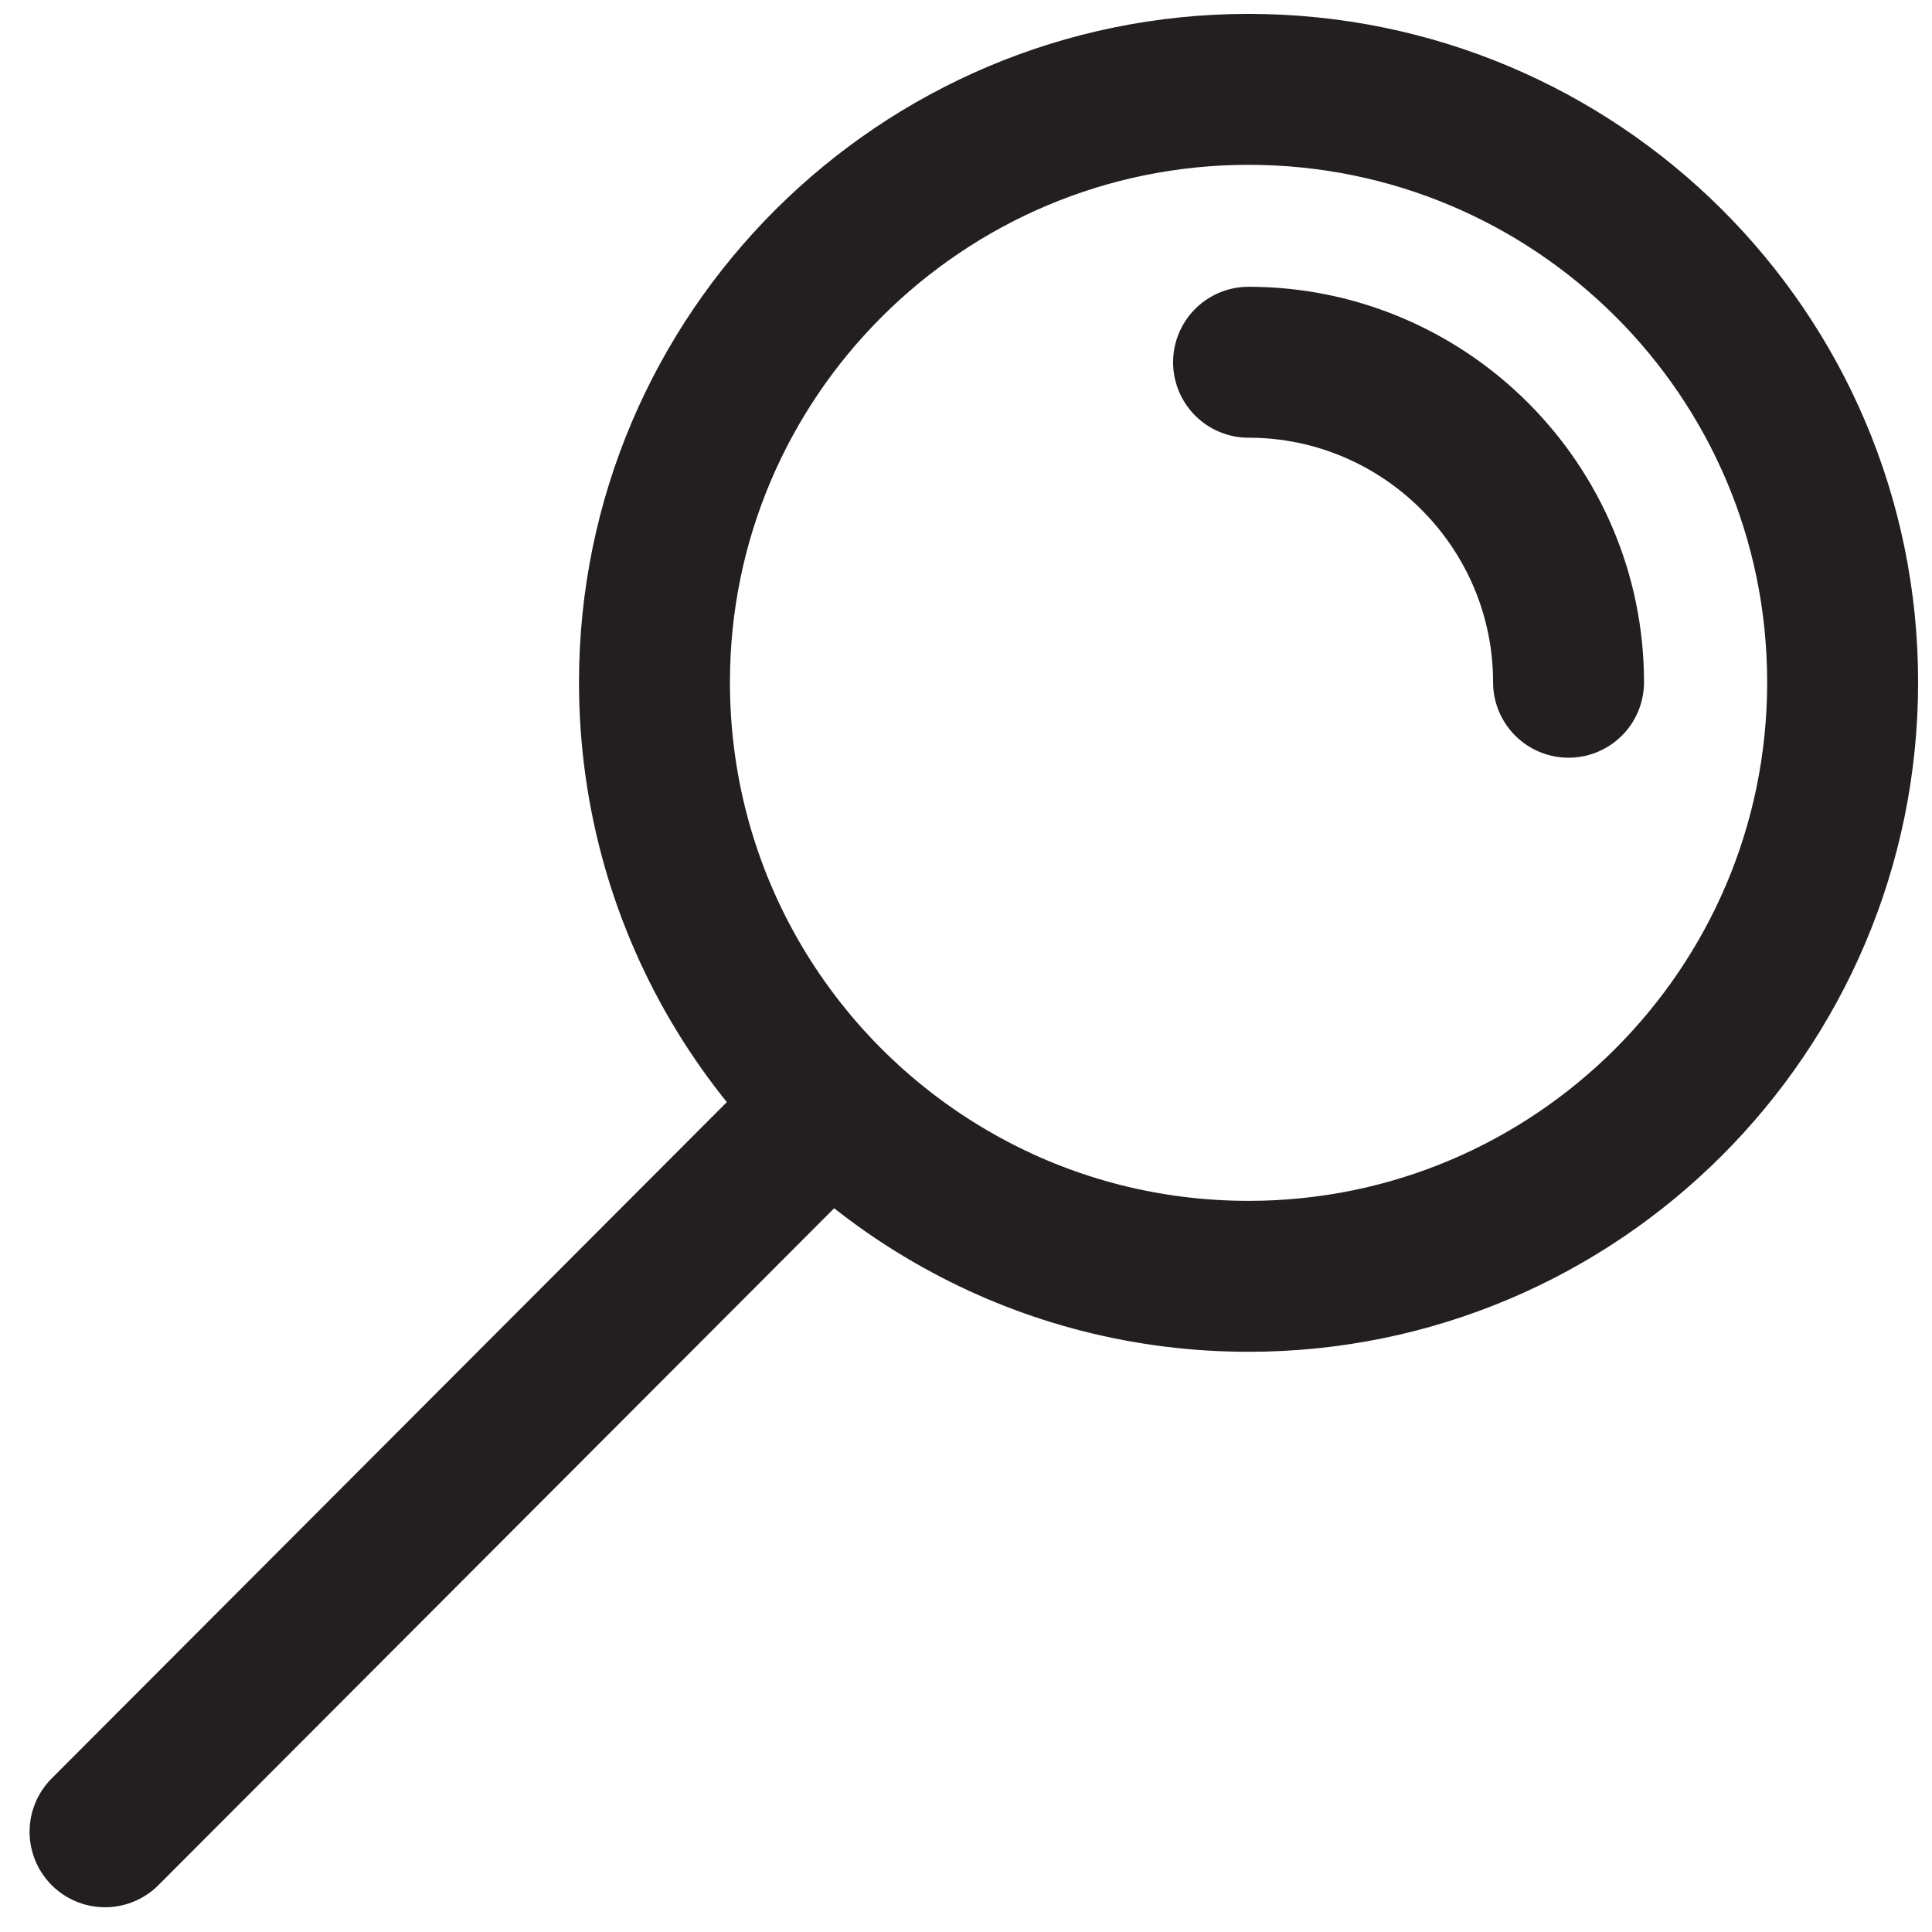<?xml version="1.0" encoding="UTF-8"?>
<svg id="Isolation_Mode" data-name="Isolation Mode" xmlns="http://www.w3.org/2000/svg" viewBox="0 0 16 16">
  <defs>
    <style>
      .cls-1 {
        fill: none;
        stroke: #231f20;
        stroke-linecap: round;
        stroke-linejoin: round;
        stroke-width: 1.25px;
      }
    </style>
  </defs>
  <path class="cls-1" d="M5.42,5.65c0,1.88,1.05,3.51,2.6,4.34,.69,.37,1.48,.58,2.32,.58,2.71,0,4.92-2.2,4.92-4.92S13.05,.74,10.34,.74,5.42,2.94,5.42,5.65Z"/>
  <path class="cls-1" d="M12.99,5.65c0-1.46-1.19-2.65-2.65-2.65"/>
  <line class="cls-1" x1="6.77" y1="9.26" x2=".87" y2="15.17"/>
</svg>